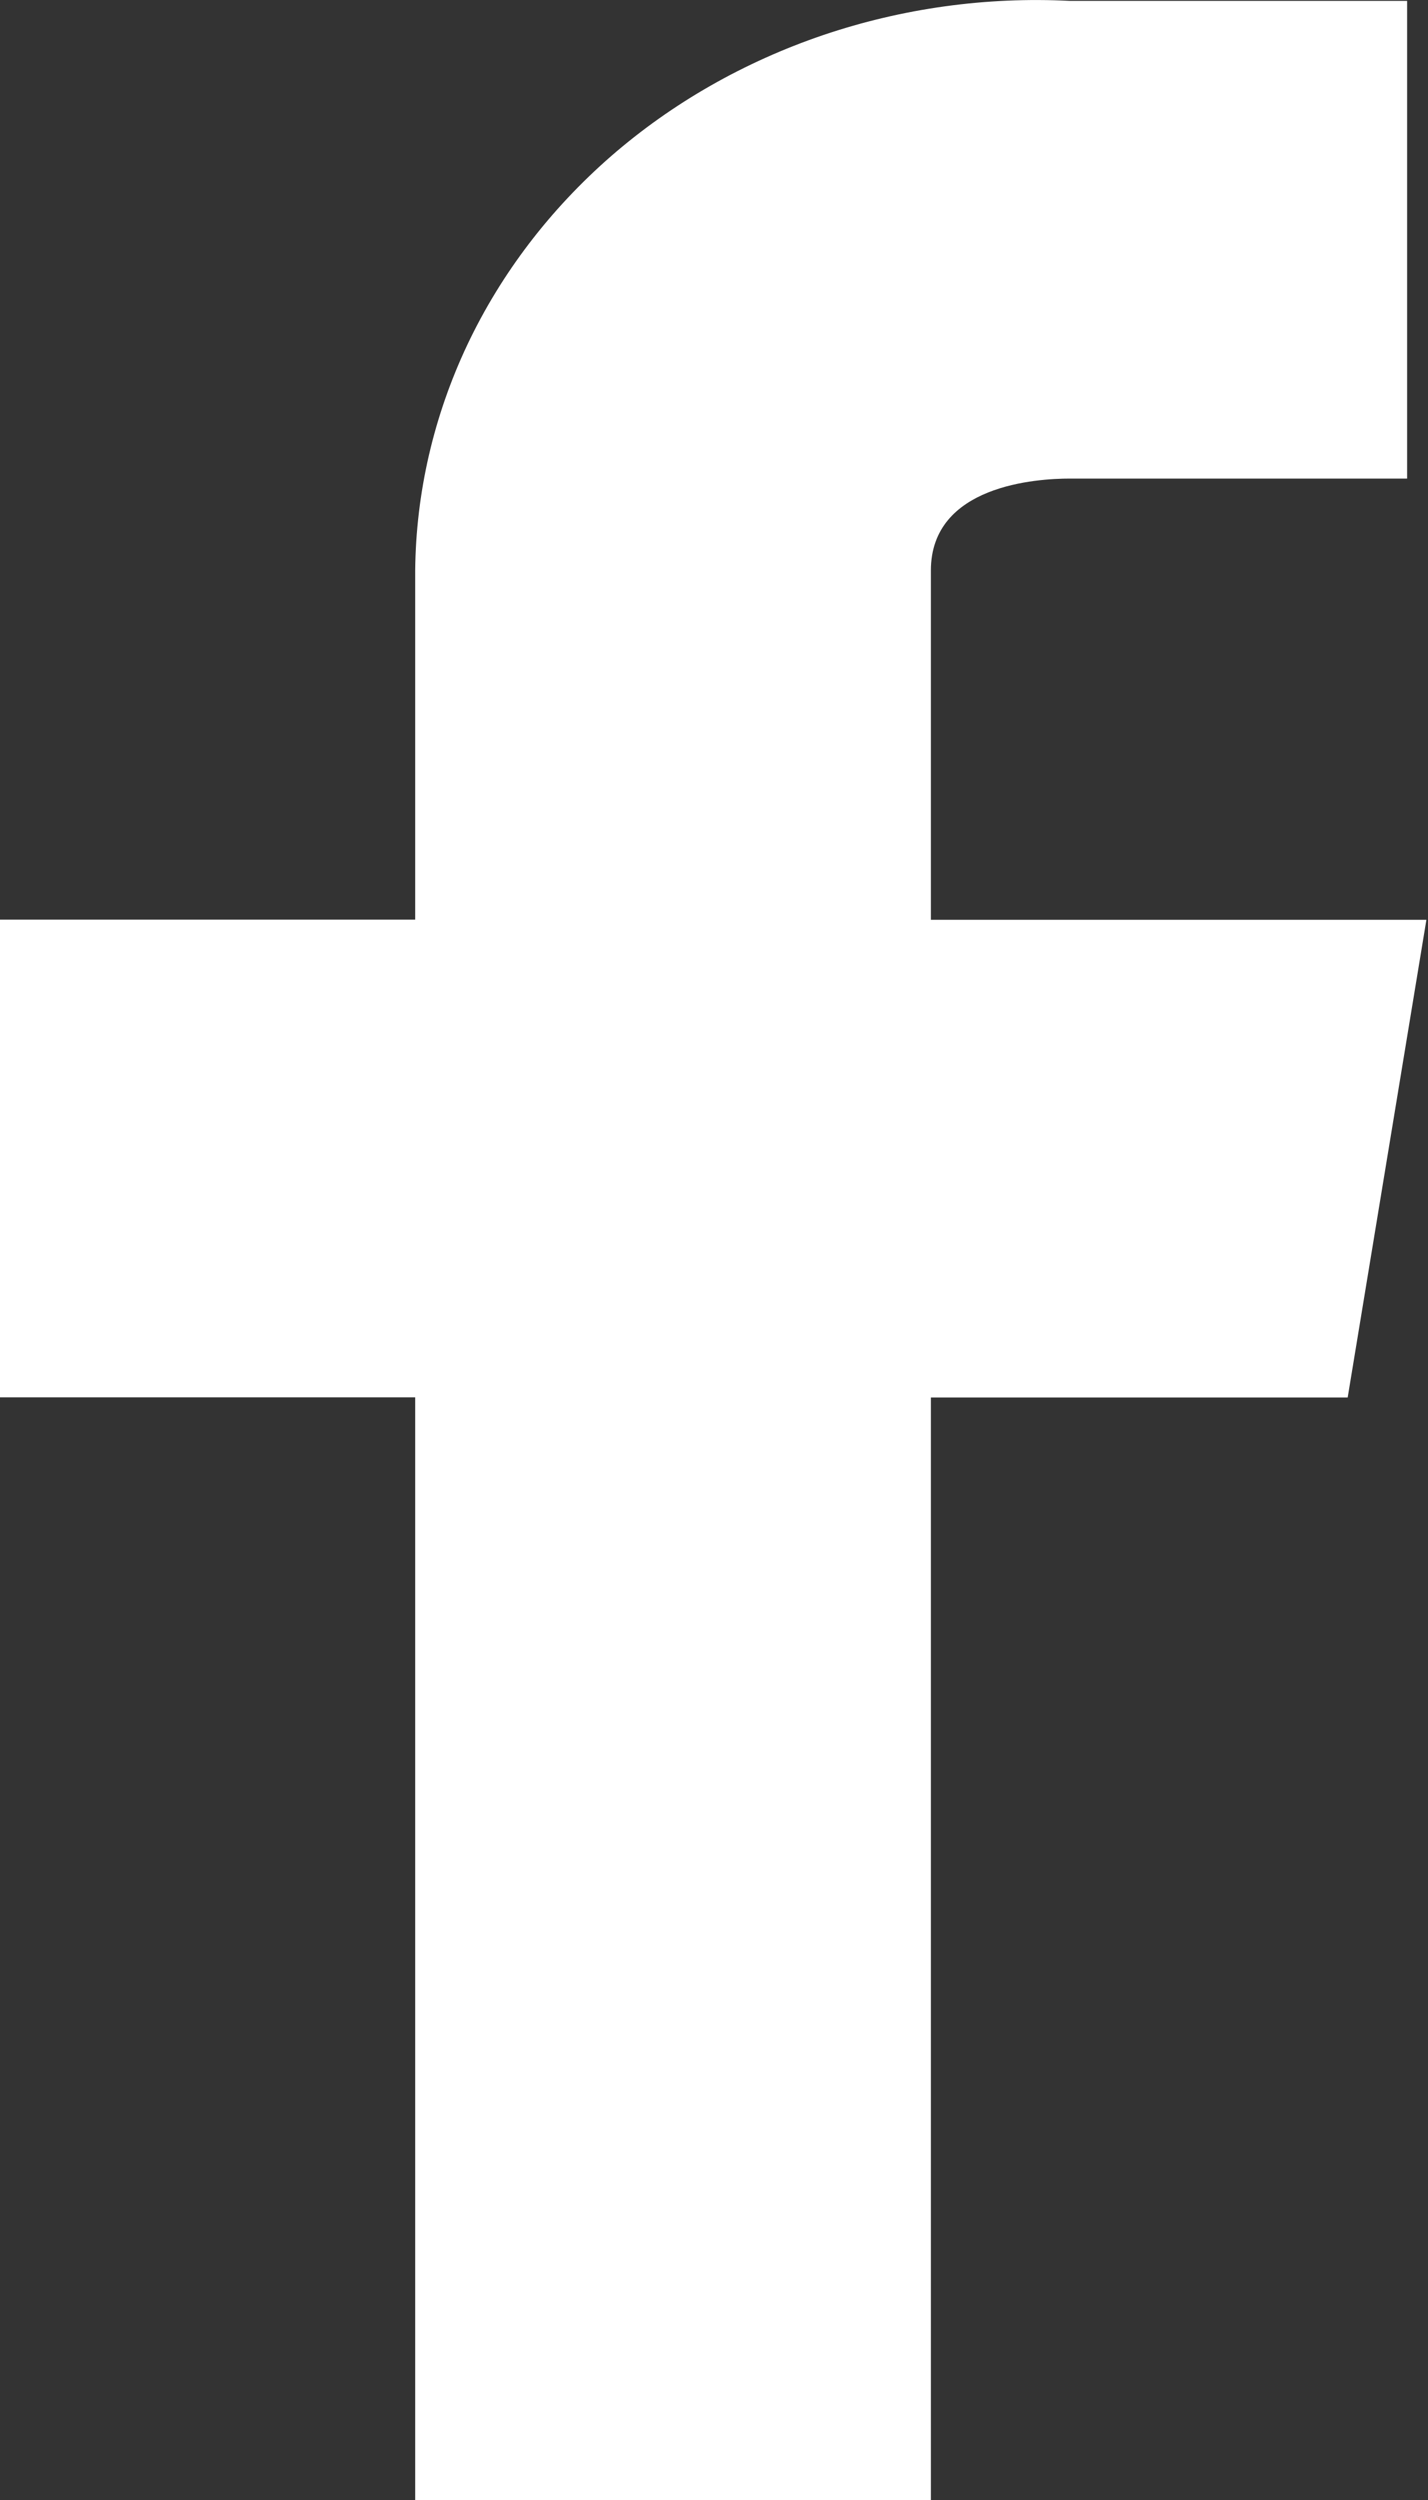 <svg width="8" height="14" viewBox="0 0 8 14" fill="none" xmlns="http://www.w3.org/2000/svg">
<rect x="0" y="0" width="8" height="14" fill="#333333" stroke="none"/>
<path d="M7.991 5.151H5.215V3.195C5.215 2.716 5.81 2.68 5.994 2.68H7.883V0.005H5.994C5.524 -0.019 5.054 0.047 4.613 0.196C4.171 0.346 3.767 0.576 3.424 0.874C3.081 1.173 2.807 1.532 2.618 1.931C2.43 2.329 2.33 2.759 2.326 3.195V5.15H-0.009V7.825H2.326V14H5.215V7.826H7.55L7.991 5.151Z" fill="white"/>
</svg>
